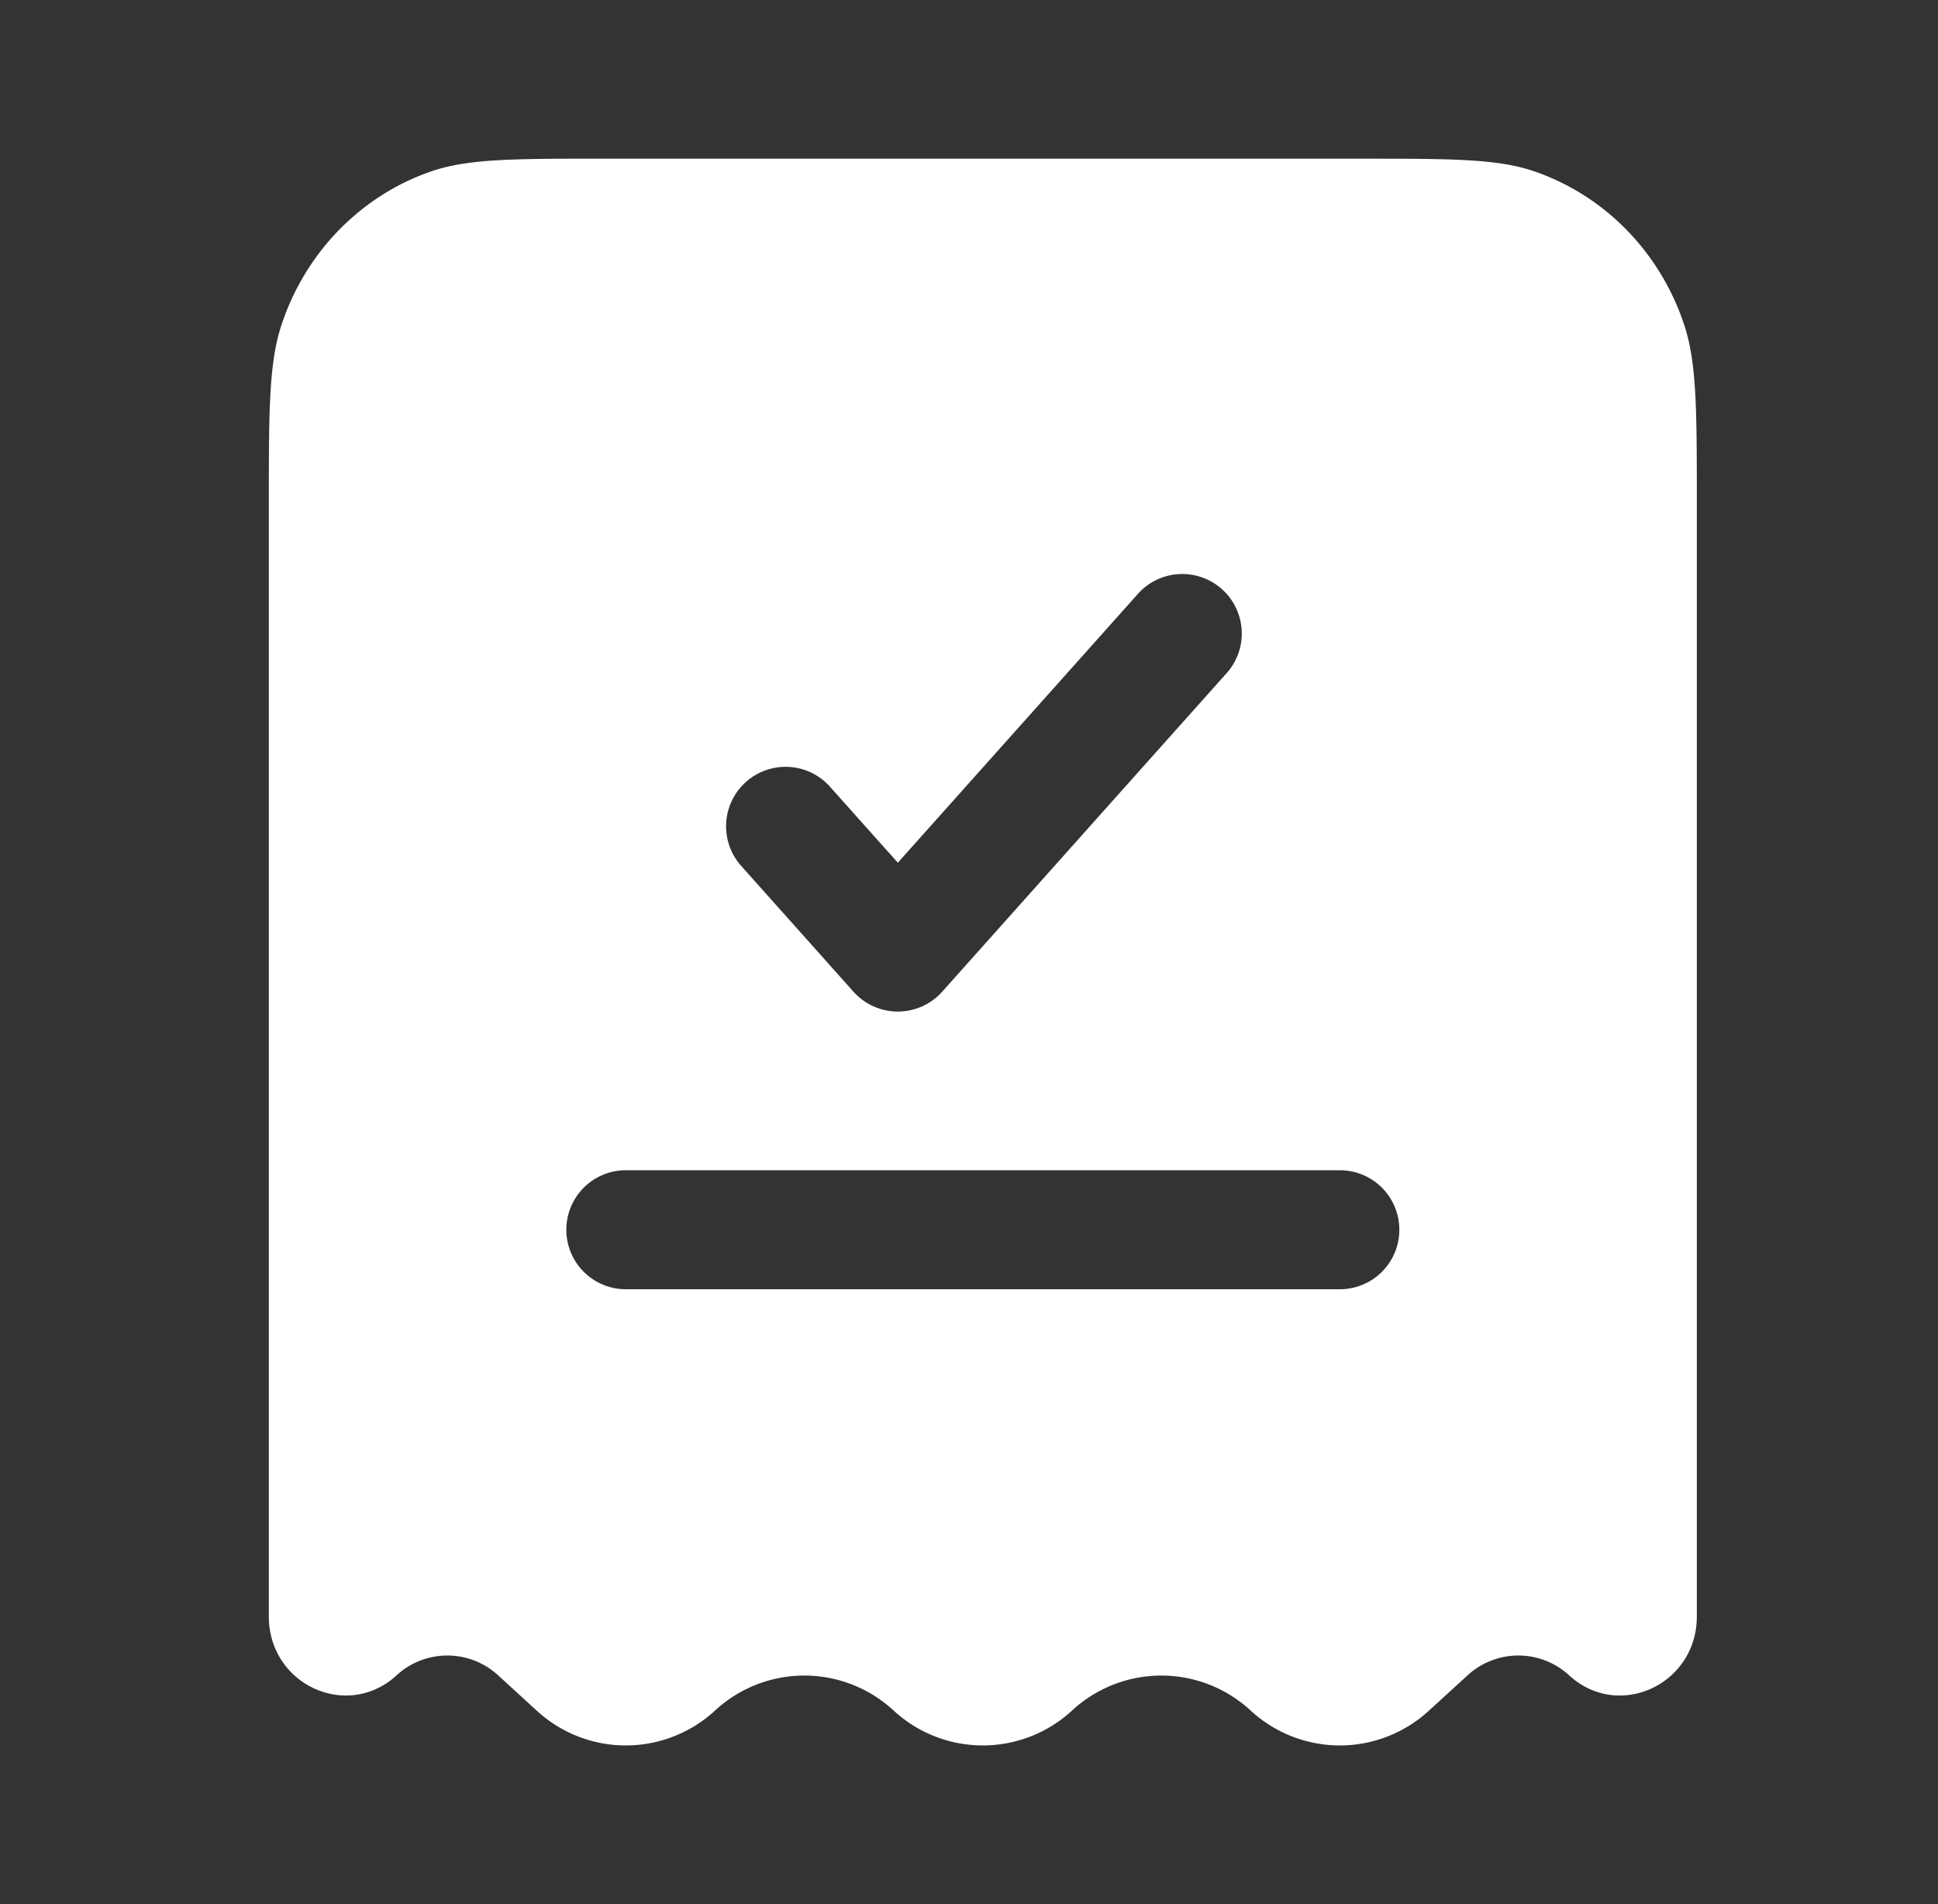 <svg width="57" height="56" fill="none" xmlns="http://www.w3.org/2000/svg"><rect width="100%" height="100%" fill="#333333" stroke="none"/><path fill-rule="evenodd" clip-rule="evenodd" d="M17.812 4.667h22.19c2.704 0 4.056 0 5.147.38 2.067.719 3.69 2.39 4.39 4.518.368 1.123.368 2.515.368 5.299V47.54c0 2.002-2.298 3.065-3.752 1.735a2.206 2.206 0 0 0-2.995 0l-1.128 1.031a3.867 3.867 0 0 1-5.25 0 3.867 3.867 0 0 0-5.25 0 3.867 3.867 0 0 1-5.25 0 3.867 3.867 0 0 0-5.25 0 3.867 3.867 0 0 1-5.25 0l-1.127-1.031a2.206 2.206 0 0 0-2.995 0c-1.454 1.33-3.753.267-3.753-1.735V14.864c0-2.784 0-4.176.369-5.299.699-2.128 2.322-3.8 4.39-4.519 1.09-.38 2.442-.38 5.146-.38Zm18.234 15.165a1.75 1.75 0 1 0-2.61-2.33l-7.029 7.87-2.028-2.27a1.75 1.75 0 0 0-2.61 2.33l3.333 3.734a1.75 1.75 0 0 0 2.61 0l8.334-9.334ZM18.407 34.417a1.75 1.75 0 1 0 0 3.5h21a1.75 1.75 0 1 0 0-3.5h-21Z" fill="#fff"/></svg>